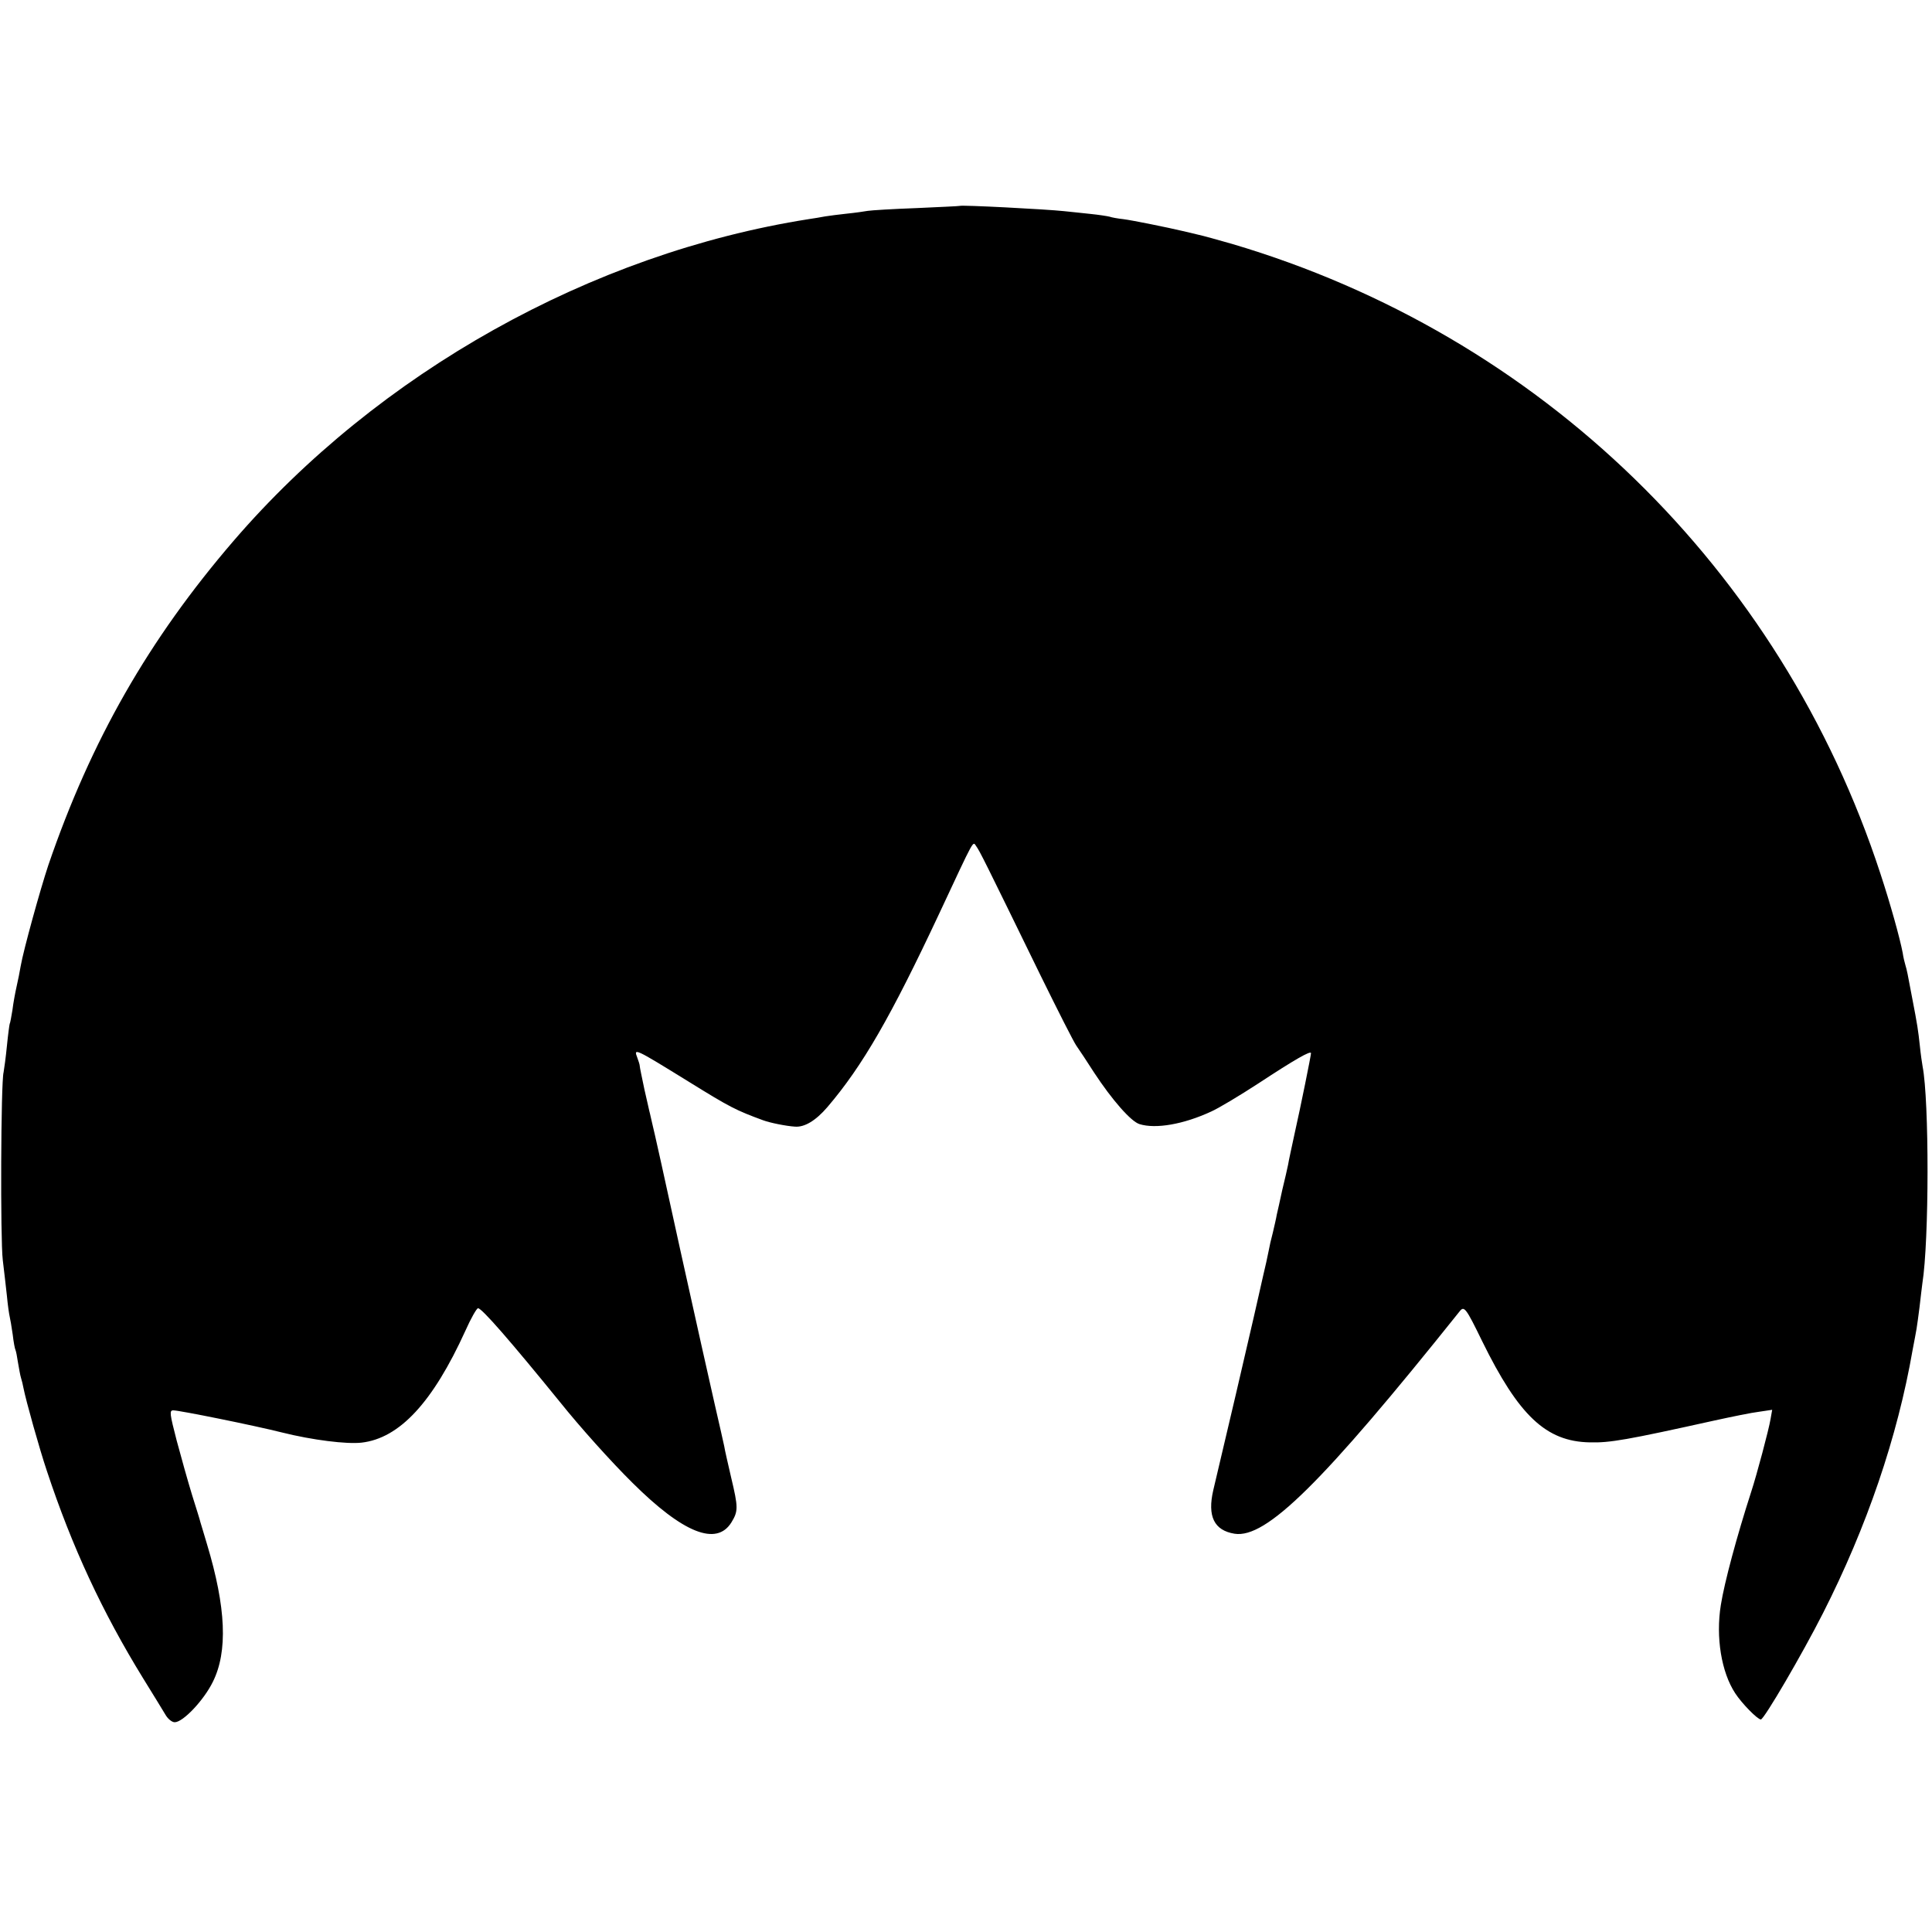 <?xml version="1.0" standalone="no"?>
<!DOCTYPE svg PUBLIC "-//W3C//DTD SVG 20010904//EN"
 "http://www.w3.org/TR/2001/REC-SVG-20010904/DTD/svg10.dtd">
<svg version="1.0" xmlns="http://www.w3.org/2000/svg"
 width="700pt" height="700pt" viewBox="0 0 700 700"
 preserveAspectRatio="xMidYMid meet">
<g transform="translate(0,700) scale(0.1,-0.1)"
fill="#000000" stroke="none">
<path d="M3477 6254 c-1 -1 -72 -4 -157 -8 -85 -3 -164 -8 -176 -10 -11 -2
-45 -7 -75 -10 -30 -3 -65 -8 -79 -10 -14 -3 -41 -7 -60 -10 -788 -124 -1559
-556 -2084 -1166 -307 -357 -516 -722 -671 -1175 -29 -87 -90 -307 -100 -365
-3 -19 -10 -53 -15 -75 -5 -22 -12 -60 -15 -85 -4 -24 -8 -47 -10 -50 -1 -3
-6 -39 -10 -80 -4 -41 -10 -84 -12 -95 -10 -35 -12 -607 -3 -680 5 -38 11 -97
15 -130 3 -33 8 -67 10 -75 2 -8 7 -37 11 -65 3 -27 8 -53 10 -56 2 -4 6 -24
9 -45 4 -22 8 -47 11 -56 3 -9 7 -26 9 -37 9 -46 58 -221 85 -301 91 -275 201
-511 348 -750 36 -58 72 -117 81 -132 9 -16 24 -28 34 -28 30 0 105 79 138
146 55 110 48 270 -21 499 -12 39 -22 75 -24 80 -1 6 -15 50 -30 98 -15 49
-40 138 -56 198 -25 97 -27 109 -12 109 22 0 294 -55 393 -80 112 -28 235 -43
289 -37 138 16 258 146 376 405 20 45 41 82 46 82 14 0 119 -121 297 -340 72
-90 186 -217 262 -292 184 -183 305 -231 359 -144 25 41 25 54 -1 163 -11 48
-23 99 -25 113 -3 14 -18 81 -34 150 -16 69 -72 321 -125 560 -52 239 -98 446
-102 460 -3 14 -7 30 -8 35 -2 6 -10 45 -20 87 -9 43 -17 81 -17 85 0 5 -4 18
-9 31 -14 36 -10 34 186 -87 150 -93 172 -104 270 -140 24 -9 83 -21 115 -23
35 -3 76 22 118 71 128 150 230 328 405 701 131 280 121 262 134 244 13 -18
27 -46 233 -468 62 -126 120 -241 130 -255 10 -14 39 -58 64 -97 65 -99 134
-178 165 -187 58 -18 159 -1 260 46 25 11 102 57 171 102 131 86 190 120 190
109 0 -8 -37 -192 -60 -294 -10 -47 -21 -96 -23 -110 -3 -14 -12 -55 -21 -91
-8 -37 -17 -78 -20 -90 -2 -13 -9 -42 -14 -64 -6 -22 -13 -53 -16 -70 -3 -16
-12 -57 -20 -90 -7 -33 -23 -100 -34 -150 -18 -80 -105 -452 -146 -624 -22
-95 3 -146 77 -158 114 -18 317 182 815 805 17 22 23 14 82 -107 133 -271 232
-364 390 -367 73 -2 135 9 451 79 64 14 137 29 163 32 l47 7 -6 -34 c-6 -37
-50 -202 -70 -263 -52 -161 -97 -328 -110 -410 -19 -117 2 -244 52 -320 24
-37 81 -95 93 -95 12 1 150 237 225 385 159 313 270 638 325 955 6 30 12 64
14 75 2 12 7 48 11 80 4 33 8 71 10 84 25 156 25 664 1 787 -2 11 -7 45 -10
75 -6 56 -9 76 -27 169 -18 97 -20 105 -25 122 -3 10 -8 30 -10 45 -10 53 -45
179 -81 288 -361 1104 -1233 1951 -2348 2281 -49 14 -106 30 -125 34 -19 5
-44 10 -55 13 -50 12 -183 39 -215 43 -19 2 -42 6 -50 9 -8 2 -40 7 -70 10
-30 3 -73 8 -95 10 -65 7 -373 23 -378 19z"/>
</g>
</svg>
